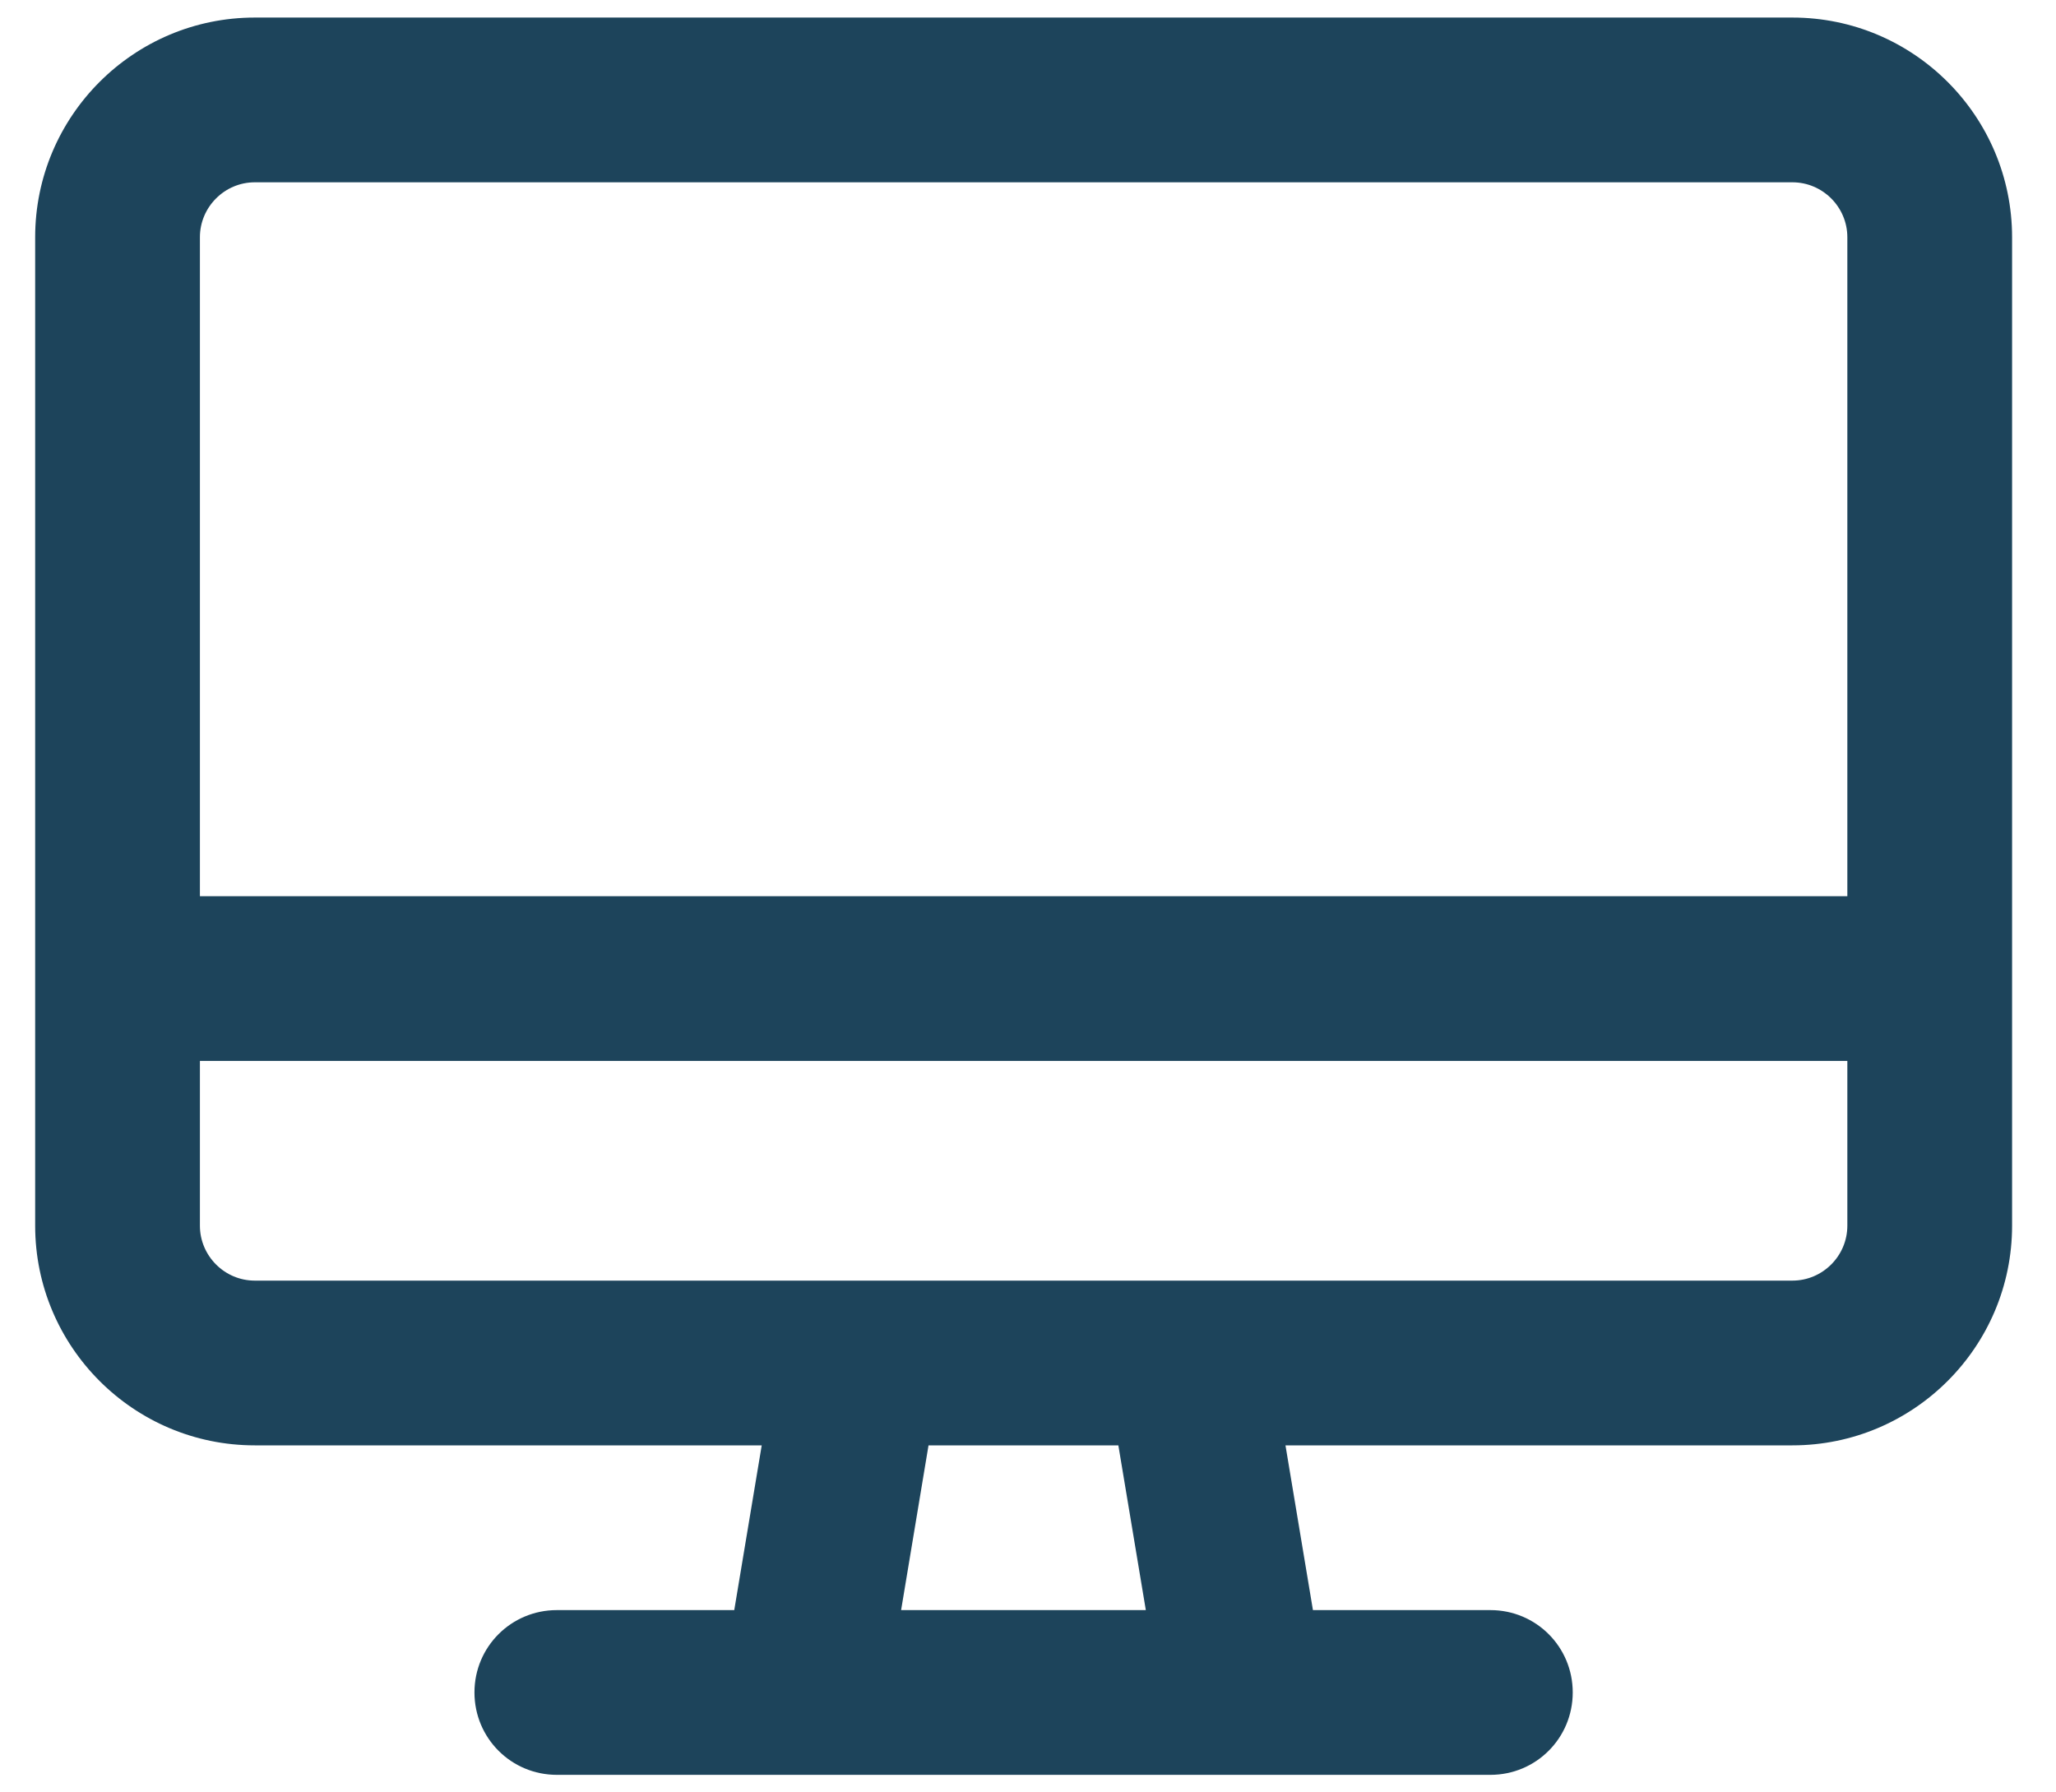 <svg width="39" height="34" viewBox="0 0 39 34" fill="none" xmlns="http://www.w3.org/2000/svg">
<path d="M34 3.458H4.833C4.261 3.458 3.792 3.927 3.792 4.5V17H35.042V4.5C35.042 3.927 34.573 3.458 34 3.458ZM38.167 17V20.125V23.25C38.167 25.548 36.298 27.417 34 27.417H24.384L24.905 30.542H28.271C29.137 30.542 29.833 31.238 29.833 32.104C29.833 32.97 29.137 33.667 28.271 33.667H23.583H15.25H10.563C9.697 33.667 9 32.97 9 32.104C9 31.238 9.697 30.542 10.563 30.542H13.928L14.449 27.417H4.833C2.535 27.417 0.667 25.548 0.667 23.25V20.125V17V4.5C0.667 2.202 2.535 0.333 4.833 0.333H34C36.298 0.333 38.167 2.202 38.167 4.5V17ZM3.792 20.125V23.25C3.792 23.823 4.261 24.292 4.833 24.292H16.259C16.279 24.292 16.298 24.292 16.311 24.292H22.509C22.529 24.292 22.548 24.292 22.561 24.292H34C34.573 24.292 35.042 23.823 35.042 23.25V20.125H3.792ZM17.093 30.542H21.735L21.214 27.417H17.613L17.093 30.542Z" fill="#1D445B"/>
</svg>
